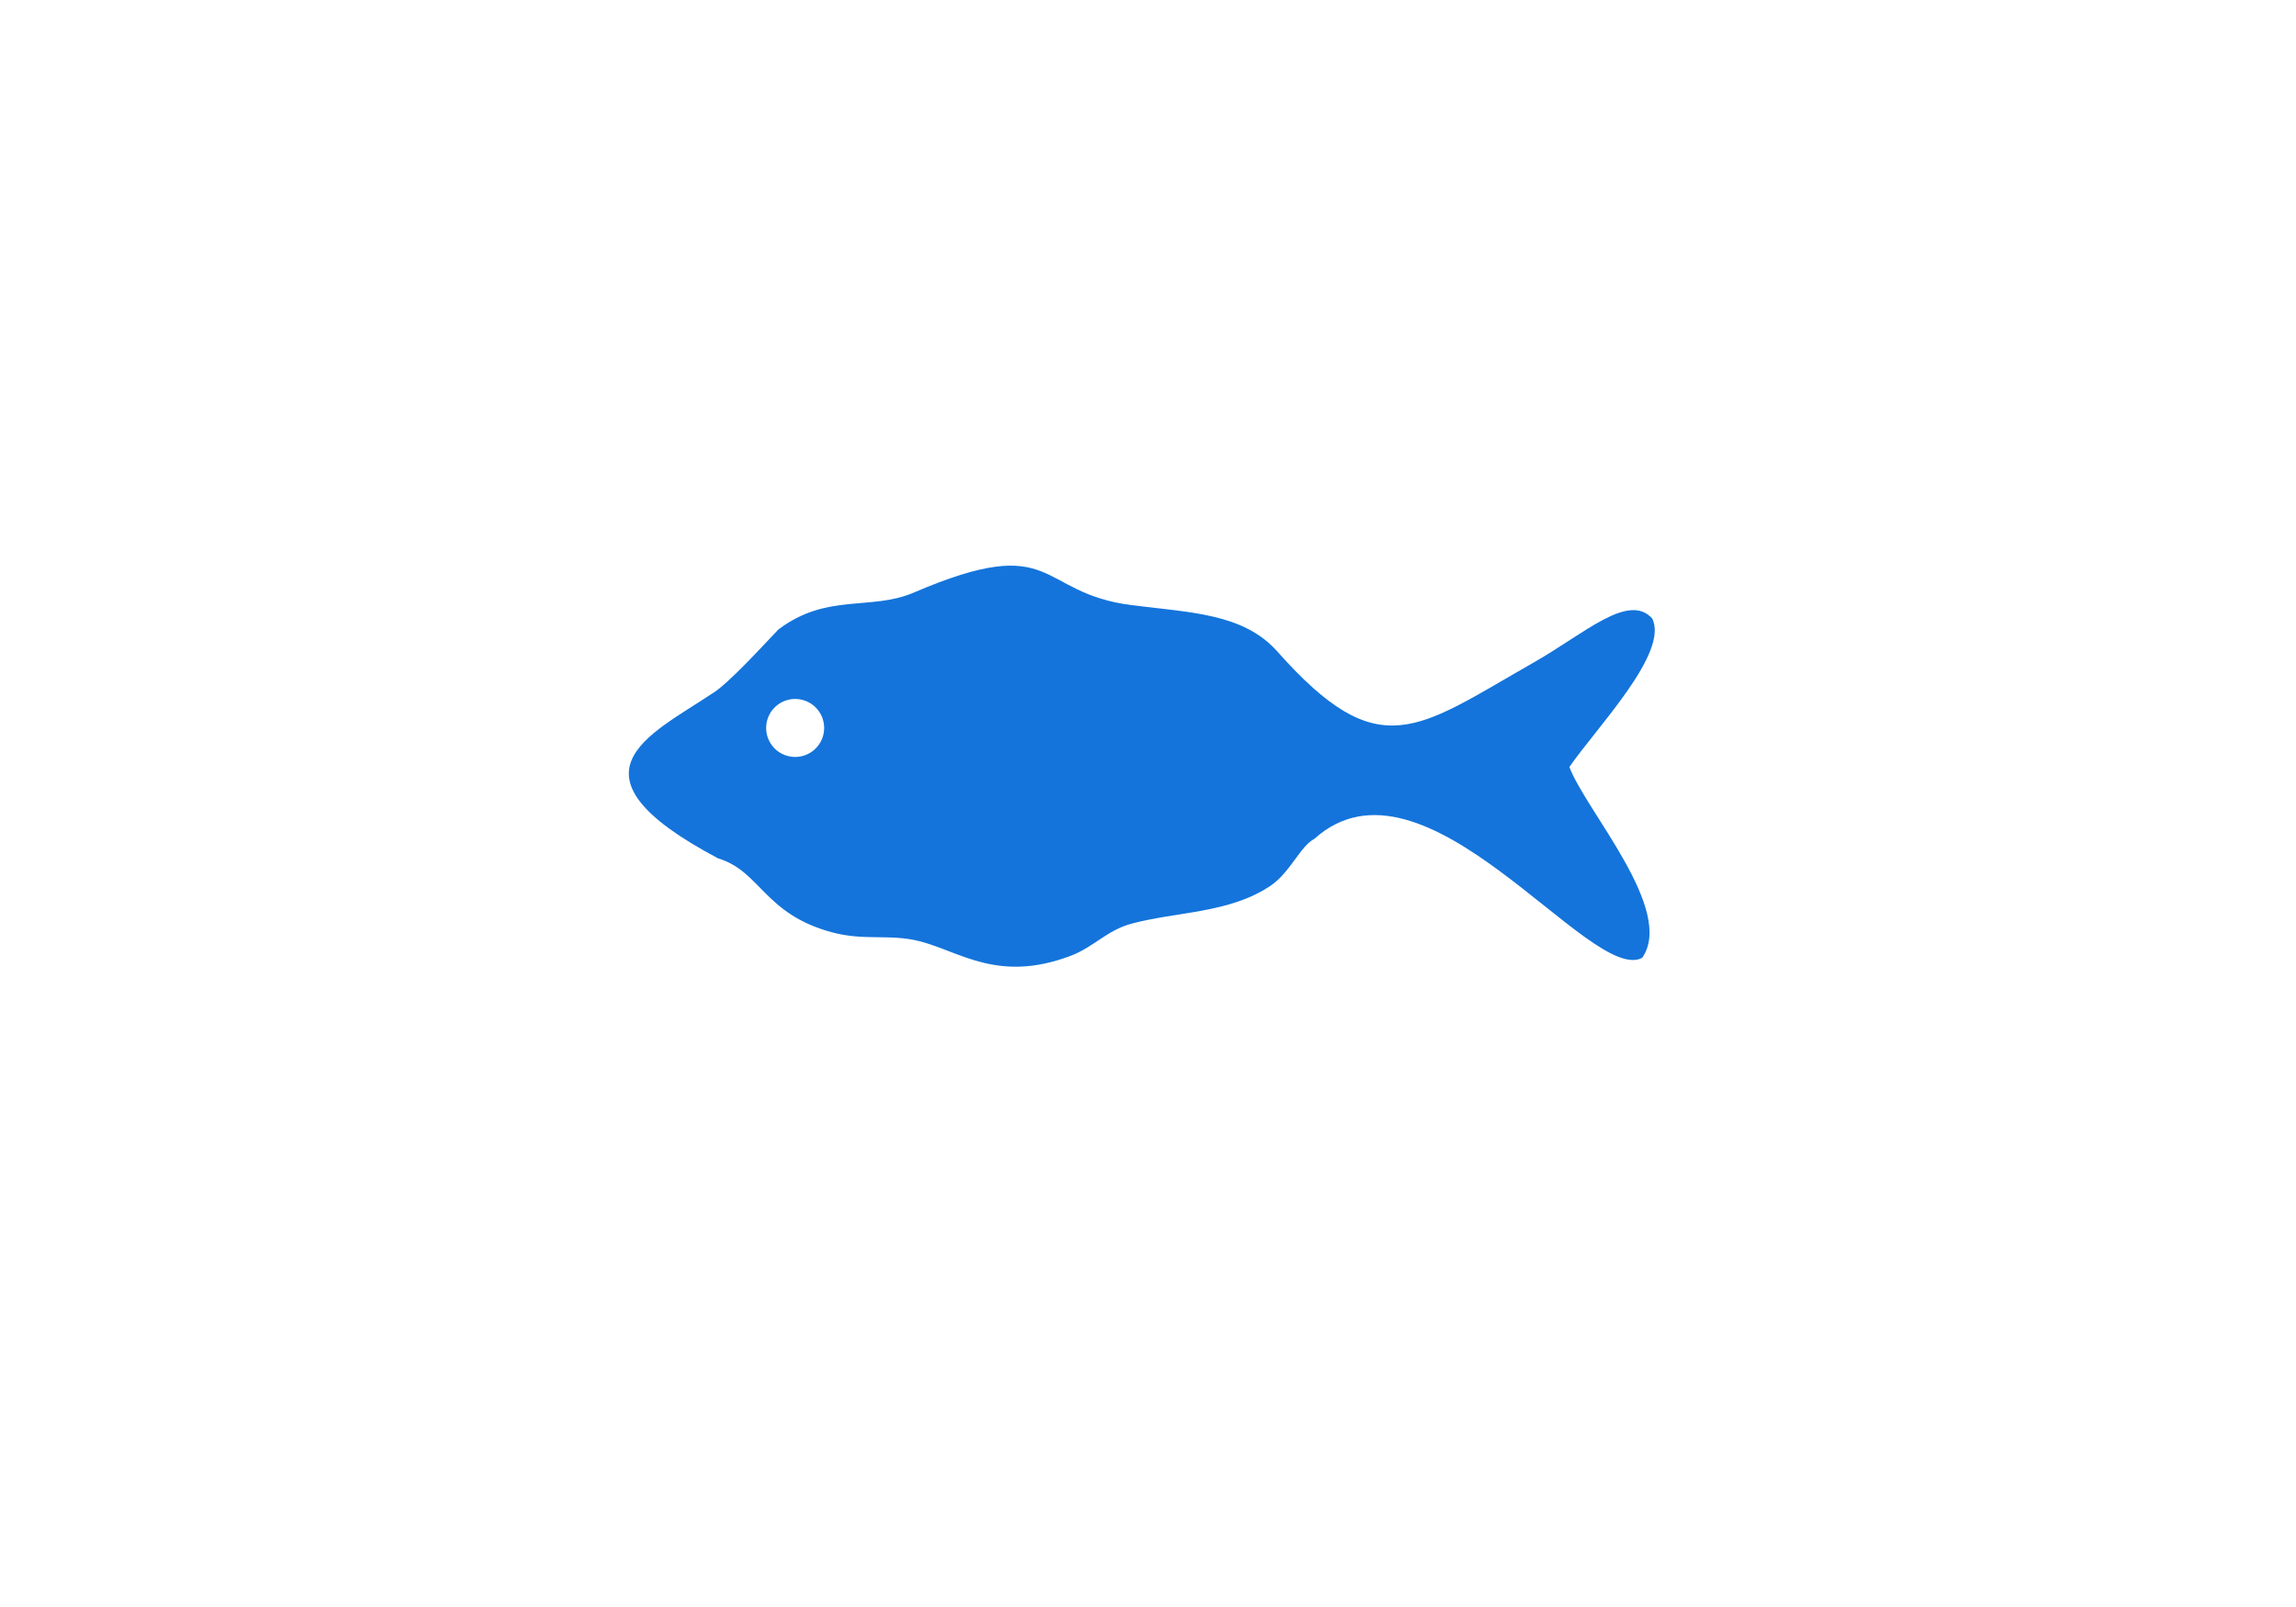 <?xml version="1.0" encoding="UTF-8"?> <!-- Creator: CorelDRAW 2018 (64-Bit) --> <svg xmlns="http://www.w3.org/2000/svg" xmlns:xlink="http://www.w3.org/1999/xlink" xml:space="preserve" width="300mm" height="210mm" style="shape-rendering:geometricPrecision; text-rendering:geometricPrecision; image-rendering:optimizeQuality; fill-rule:evenodd; clip-rule:evenodd" viewBox="0 0 30000 21000"> <defs> <style type="text/css"> <![CDATA[ .fil0 {fill:#1474DB} ]]> </style> </defs> <g id="Слой_x0020_1">  <path class="fil0" d="M21456.96 12516.96c435.95,-624.02 -737.48,-1922.37 -950.82,-2494.02 349.65,-509.53 1308.57,-1495.09 1080.96,-1942 -311.59,-339.55 -879,196.17 -1549.19,577.51 -1527.02,868.86 -2011.42,1360.78 -3347.86,-144.6 -443,-499.11 -1138.76,-508.81 -1904.33,-606.08 -1256.76,-159.63 -964.71,-970.83 -2846.64,-163.82 -563.25,241.53 -1130.77,1.4 -1768.64,482.12 -168.09,173.75 -662.02,722.13 -872.71,841.97 -811.68,542.59 -2002.45,1044.54 86.27,2149.55 557.91,169.72 596.33,725.3 1486.24,965.56 430.36,116.22 755.75,16.44 1147.69,117.26 530.59,136.47 1023.23,544.43 1964.33,193 309.08,-115.43 478.14,-335.93 802.61,-423.11 590.57,-158.64 1282.95,-134.34 1817.32,-496.25 257.03,-174.13 389.72,-518.64 571.37,-611.77 1440.74,-1298.54 3604.08,1913.46 4283.4,1554.68zm-11046.04 -3382.55c209.01,11.75 368.9,190.69 357.15,399.7 -11.75,209 -190.69,368.9 -399.7,357.15 -209,-11.75 -368.9,-190.69 -357.15,-399.7 11.75,-209.01 190.7,-368.9 399.7,-357.15z"></path> </g> </svg> 